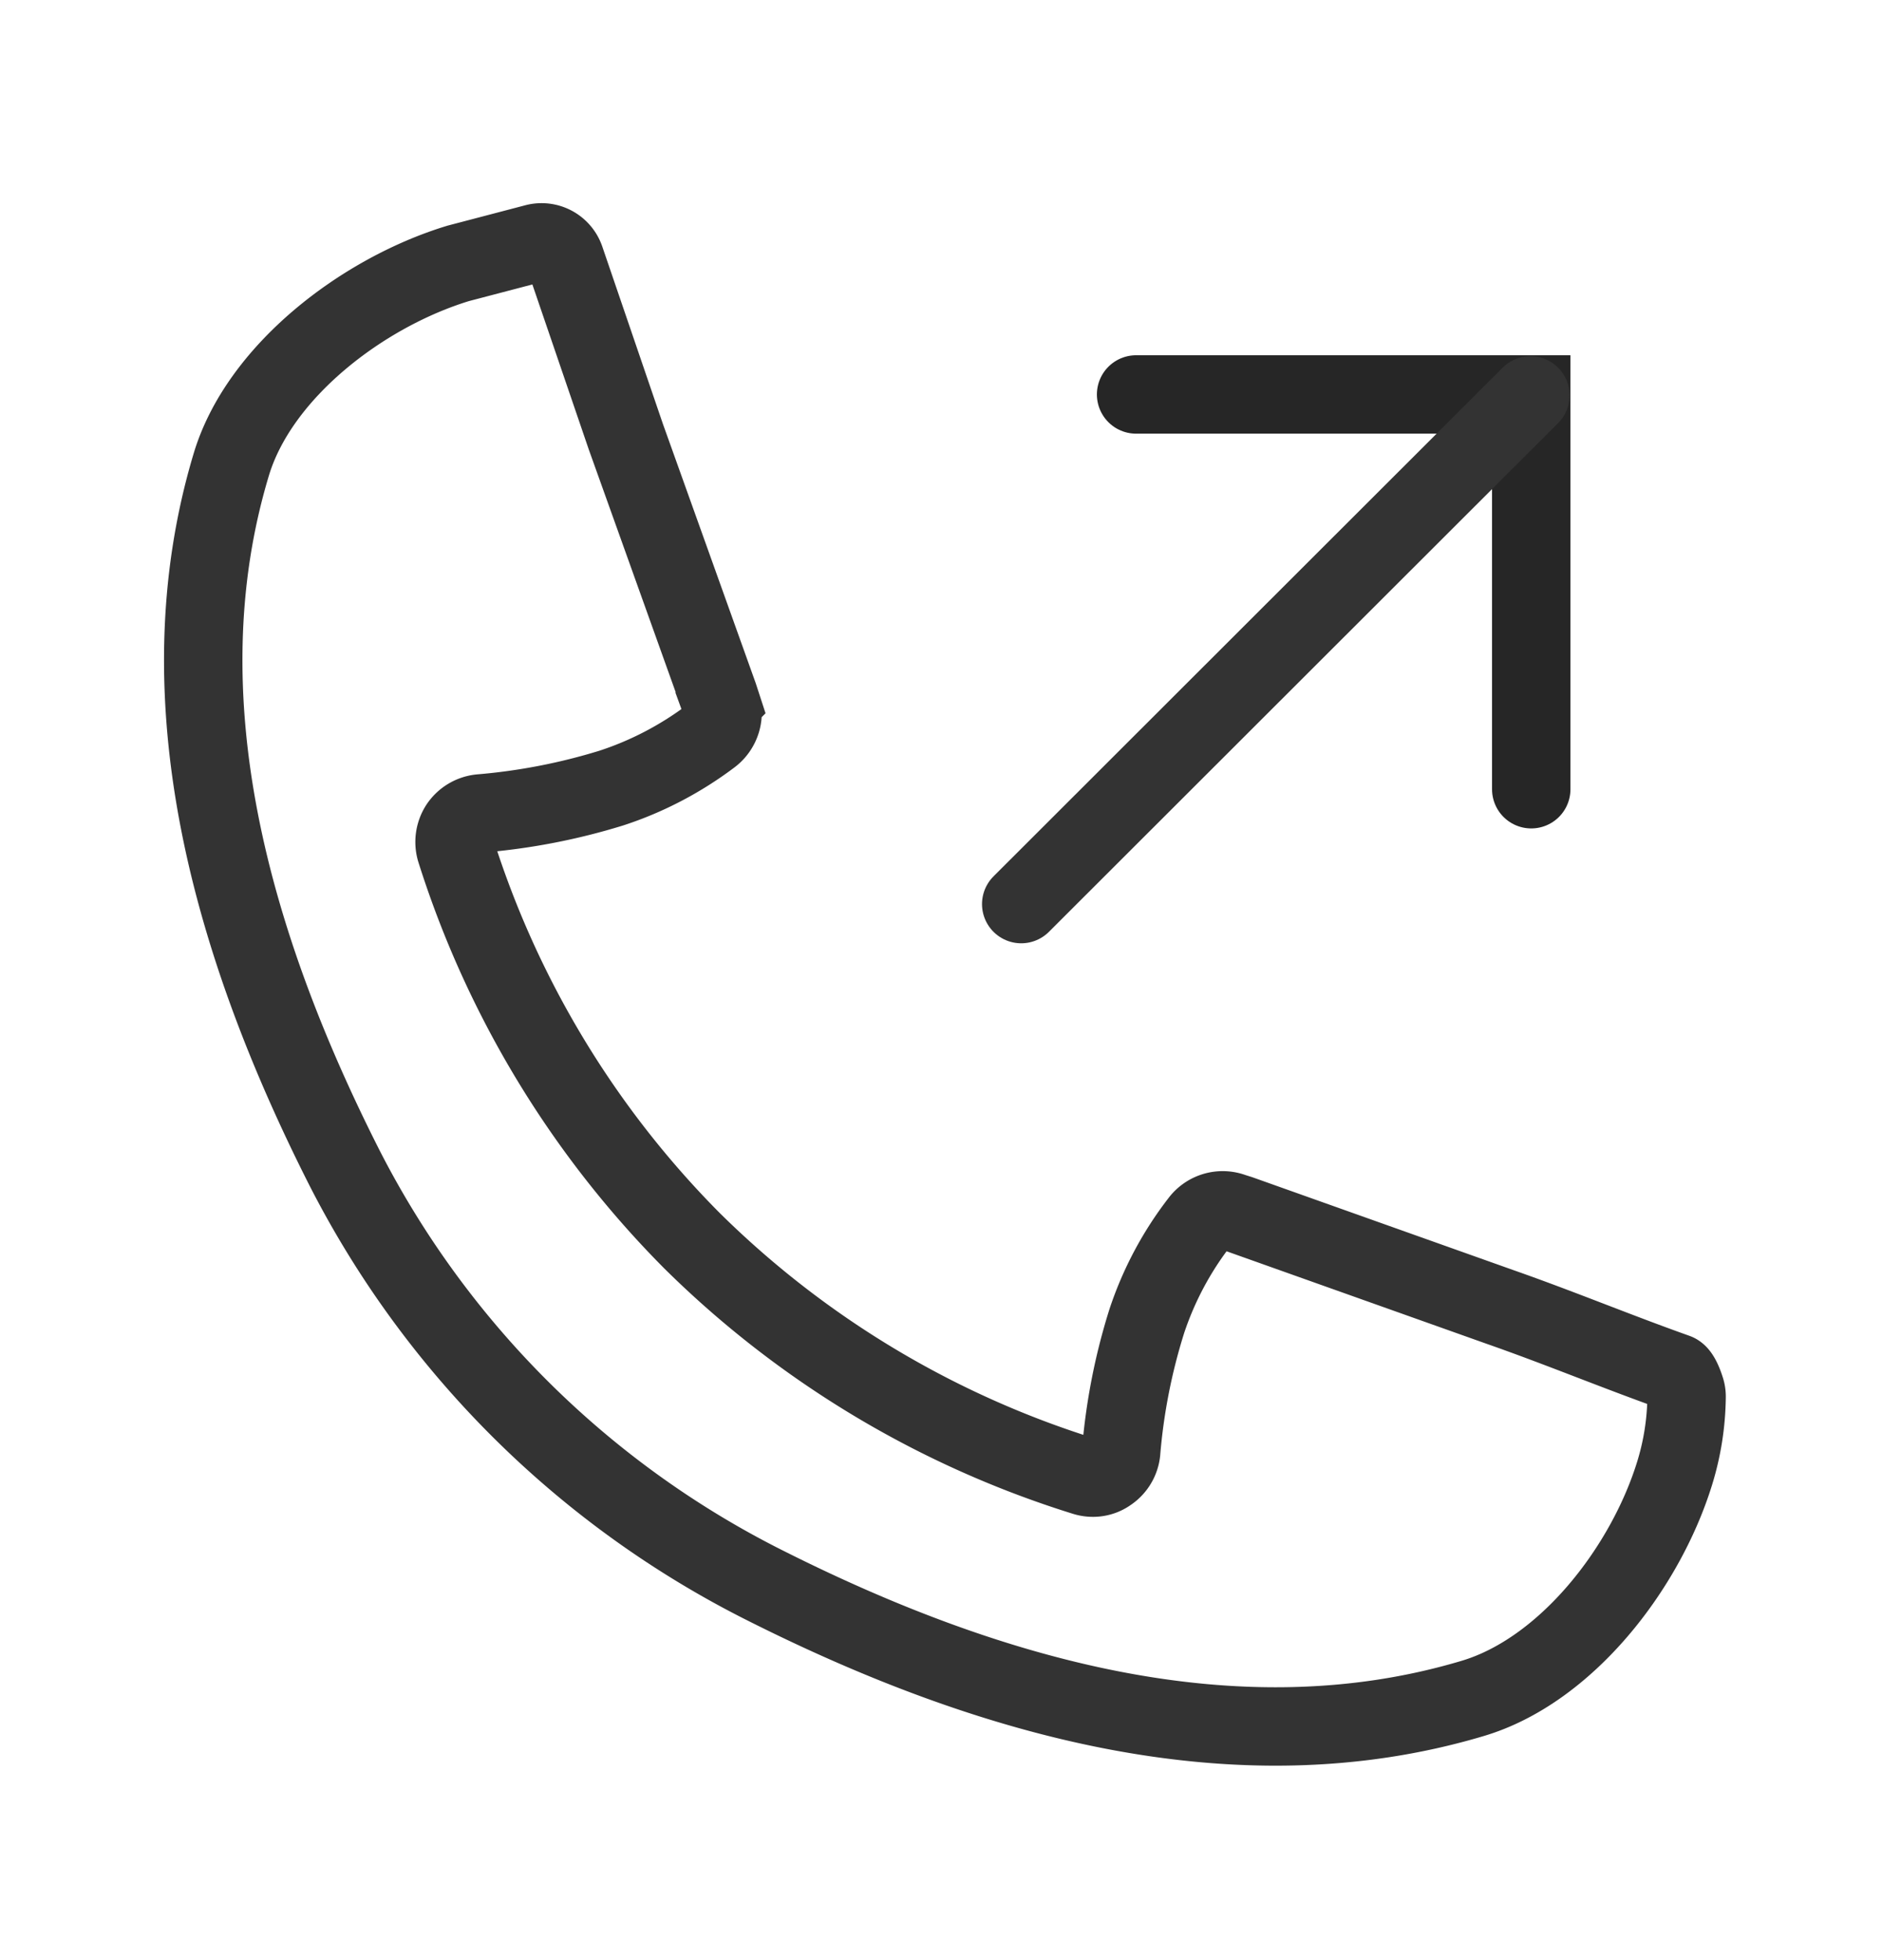 <svg xmlns="http://www.w3.org/2000/svg" width="24" height="25" fill="none" viewBox="0 0 24 25"><path stroke="#262626" stroke-linecap="round" d="M19.527 10.066V5.031h-5.039"/><path stroke="#333" stroke-linecap="round" stroke-linejoin="round" d="m19.516 5.043-6.493 6.488"/><path stroke="#333" stroke-linecap="round" d="M21.492 17.715a.3.3 0 0 1 .016.105 3.414 3.414 0 0 1-.152.969c-.375 1.215-1.387 2.523-2.582 2.875-3.016.898-6.192-.023-9-1.434a12.13 12.13 0 0 1-5.387-5.347c-1.414-2.797-2.34-5.957-1.438-8.957.356-1.188 1.676-2.196 2.895-2.567l.98-.257a.318.318 0 0 1 .383.203l.774 2.265 1.183 3.305.028.086a.374.374 0 0 1-.125.426c-.383.289-.813.515-1.27.664a7.867 7.867 0 0 1-1.672.324.37.37 0 0 0-.27.164.372.372 0 0 0-.042.309 12.339 12.339 0 0 0 3.011 4.976 12.32 12.32 0 0 0 5 3.004c.106.035.22.02.309-.043a.366.366 0 0 0 .164-.265 7.633 7.633 0 0 1 .328-1.672c.152-.457.379-.883.672-1.262a.367.367 0 0 1 .426-.125l.086.027 3.316 1.18c.79.277 1.461.559 2.25.84.047.015.094.133.117.207Z"/></svg>
